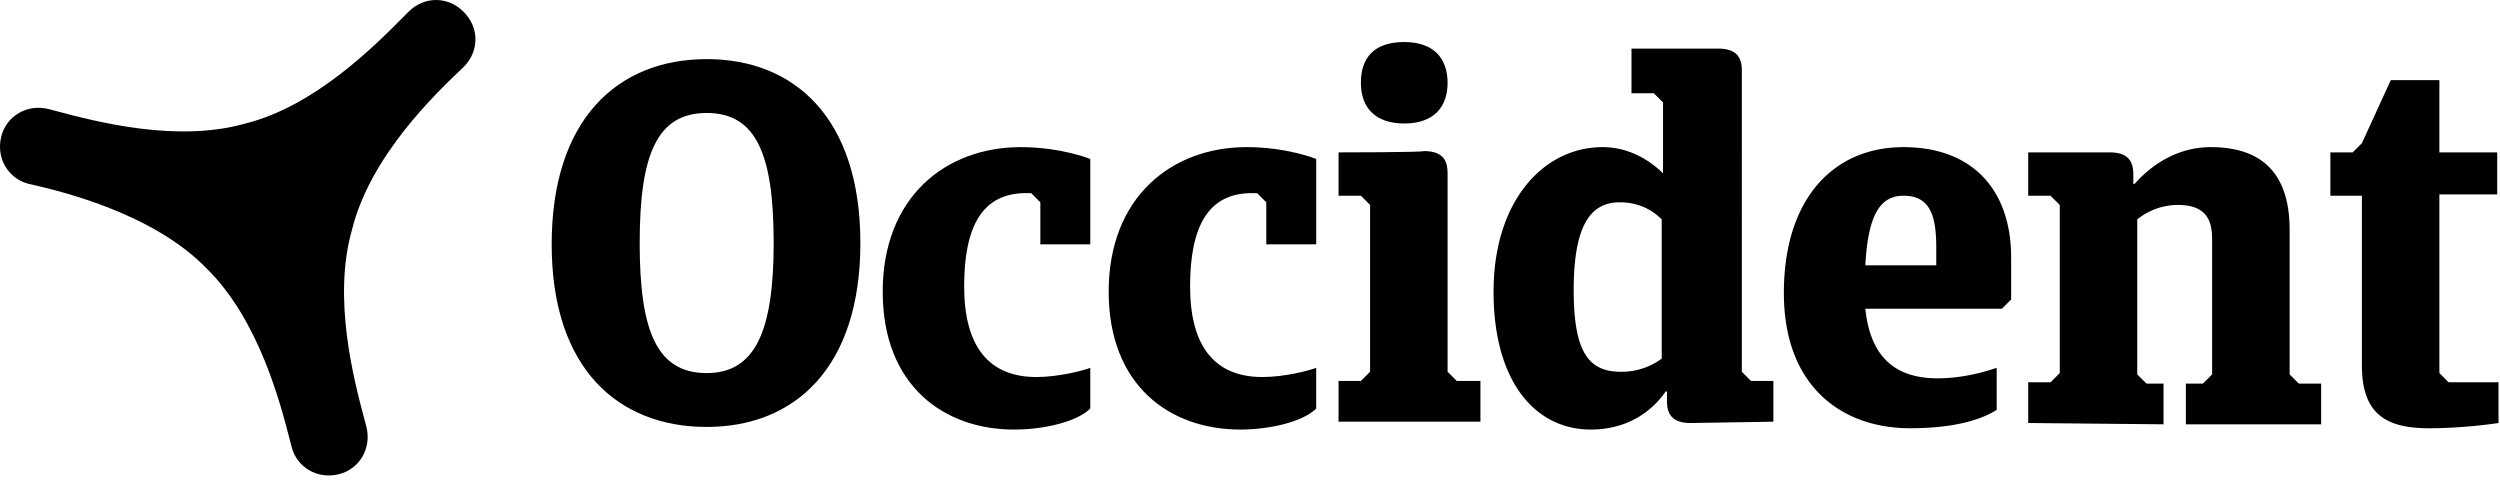 <svg width="151" height="29" xmlns="http://www.w3.org/2000/svg"><g fill="#000" fill-rule="evenodd"><path d="M17.532 26.674c-.594-2.313-1.894-7.379-5.08-10.488-3.173-3.253-8.568-4.602-10.71-5.078C.471 10.791-.243 9.521.074 8.252c.317-1.27 1.587-1.984 2.856-1.666.145.037.304.08.476.125 2.38.631 7.282 1.931 11.426.747 4.186-1.046 7.808-4.697 9.54-6.444l.299-.3c.952-.952 2.38-.952 3.332 0 .953.952.953 2.38 0 3.333l-.048.045c-1.619 1.538-5.596 5.316-6.696 9.793-1.184 4.144.117 9.047.748 11.427.045.172.088.33.125.475.317 1.27-.397 2.54-1.666 2.857-1.27.317-2.54-.397-2.857-1.667l-.078-.303zM86.006 9.125c1.27 0 1.428.714 1.428 1.349v11.98l.555.556h1.429v2.46h-8.57v-2.46h1.35l.555-.555V12.378l-.556-.556h-1.349V9.204c.077 0 5.158-.001 5.158-.08zM84.816 2.539c1.745 0 2.618.952 2.618 2.46 0 1.507-.873 2.46-2.618 2.46-1.746 0-2.619-.953-2.619-2.46 0-1.508.794-2.46 2.619-2.46z" fill-rule="nonzero"/><path d="M42.683 3.57c5.316 0 9.284 3.571 9.284 11.109s-3.968 11.108-9.284 11.108c-5.316 0-9.362-3.491-9.362-11.029s3.967-11.187 9.362-11.187zm0 18.964c2.936 0 4.047-2.54 4.047-7.855 0-5.316-1.032-7.855-4.047-7.855-3.015 0-4.046 2.539-4.046 7.855 0 5.316 1.031 7.855 4.046 7.855z"/><path d="M65.852 24.676c-.793.794-2.777 1.27-4.602 1.27-4.205 0-7.934-2.619-7.934-8.331 0-5.713 3.808-8.728 8.33-8.728 2.46 0 4.206.714 4.206.714v5.157h-3.015V12.22l-.555-.555h-.318c-2.618 0-3.729 1.983-3.729 5.633s1.508 5.475 4.364 5.475c1.349 0 2.856-.397 3.253-.555v2.46zM74.897 25.946c1.825 0 3.809-.476 4.602-1.27v-2.46c-.396.16-1.904.556-3.253.556-2.856 0-4.364-1.825-4.364-5.475 0-3.65 1.111-5.633 3.73-5.633h.317l.555.555v2.54H79.5V9.6s-1.745-.714-4.205-.714c-4.523 0-8.331 3.015-8.331 8.728 0 5.712 3.73 8.33 7.934 8.33z" fill-rule="nonzero"/><path d="M100.685 24.2c0 .635.158 1.35 1.428 1.35l4.999-.08v-2.46h-1.349l-.556-.555V4.285c0-.635-.158-1.35-1.428-1.35h-5.237v2.699h1.35l.555.555v4.285c-.873-.873-2.143-1.587-3.65-1.587-3.57 0-6.586 3.253-6.586 8.728 0 5.474 2.54 8.33 5.872 8.33 2.142 0 3.65-1.03 4.522-2.3h.08v.555zm-.318-10.95v8.411a4.074 4.074 0 0 1-2.46.794c-1.904 0-2.856-1.111-2.856-4.92 0-3.808.952-5.316 2.777-5.316.952 0 1.825.318 2.539 1.032zM120.918 18.646h-8.252c.317 3.095 1.983 4.205 4.364 4.205 1.666 0 3.094-.476 3.57-.634v2.539c-.873.555-2.459 1.11-5.237 1.11-4.046 0-7.617-2.46-7.617-8.172 0-5.713 3.015-8.807 7.221-8.807 4.205 0 6.506 2.618 6.506 6.665v2.539l-.555.555zm-8.252-2.618h4.284v-1.111c0-2.063-.476-3.095-1.983-3.095-1.508 0-2.143 1.35-2.301 4.206z"/><path d="M122.504 23.09v2.46l8.173.078v-2.46h-1.031l-.556-.555v-9.362a3.919 3.919 0 0 1 2.46-.873c1.983 0 2.063 1.27 2.063 2.222v8.013l-.556.556h-1.031v2.46h8.172v-2.46h-1.348l-.556-.556v-8.728c0-2.777-1.111-4.998-4.761-4.998-2.459 0-4.046 1.587-4.602 2.221h-.079v-.555c0-.635-.159-1.349-1.428-1.349h-4.92v2.618h1.349l.556.556v10.156l-.556.555h-1.349zM147.339 22.534l.556.555h3.015v2.46s-1.984.318-4.205.318c-2.698 0-4.047-.953-4.047-3.81V11.823h-1.904V9.204h1.349l.555-.555 1.746-3.809h2.935v4.364h3.492v2.539h-3.492v10.79z" fill-rule="nonzero"/></g></svg>